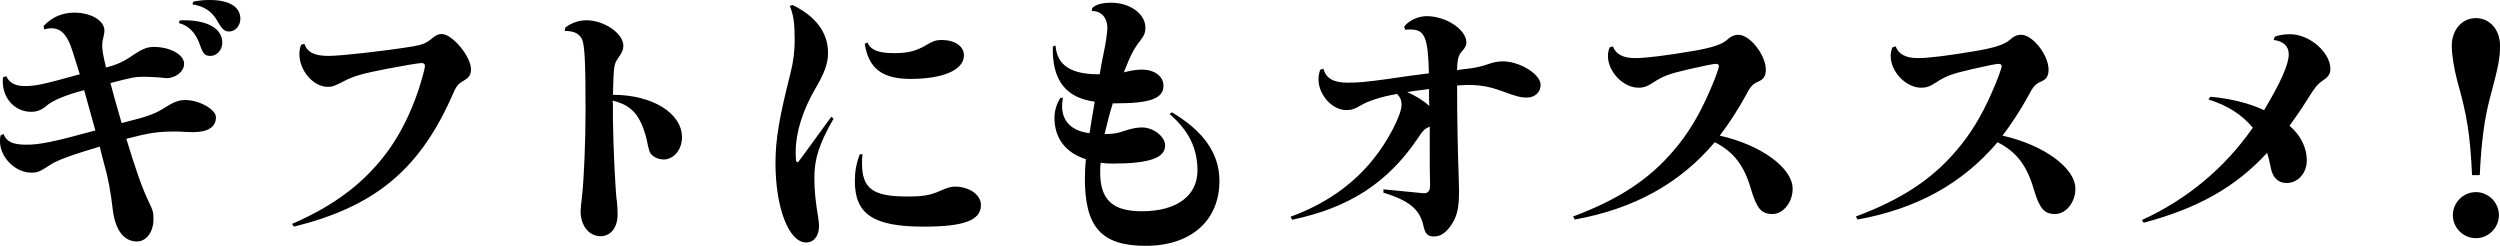 <svg xmlns="http://www.w3.org/2000/svg" data-name="レイヤー 2" viewBox="0 0 685.93 67.45"><path d="M34.67 38.12c2.63 8.65 4.44 13.76 6.24 17.45 1.05 2.11 1.2 2.78 1.2 4.59 0 3.46-1.96 6.09-4.51 6.09-3.68 0-6.02-3.16-6.69-8.95-.53-4.66-1.28-8.72-2.26-12.03-.38-1.43-.9-3.38-1.28-5.04-7.67 2.26-11.81 3.76-13.76 5.11-2.71 1.8-3.38 2.03-5.04 2.03C4.21 47.37 0 43.16 0 38.8c0-.6 0-.98.15-1.65l.83-.38c.75 2.11 2.56 2.93 6.24 2.93s7.44-.75 18.95-3.91c-1.13-3.99-2.11-7.67-3.08-11.05-5.19 1.35-8.8 2.86-10.6 4.51-1.2.98-2.48 1.43-3.91 1.43-4.44 0-7.82-3.61-7.82-8.35 0-.45 0-.6.08-1.13l.9-.3c.75 1.8 2.41 2.71 5.04 2.71 3.08 0 5.04-.45 15.11-3.23-1.58-5.19-2.56-8.2-3.01-9.02-1.28-2.56-2.71-3.61-4.81-3.61-.6 0-.98.08-1.96.3l-.15-.9c2.18-2.41 5.11-3.68 8.42-3.68 4.59 0 8.27 2.18 8.27 4.89 0 .6-.15 1.28-.38 2.33-.15.38-.23 1.35-.23 1.88 0 1.2.3 2.86 1.05 5.94 3.01-.75 4.96-1.65 7.52-3.46 2.33-1.58 3.83-2.18 5.56-2.18 4.51 0 8.35 2.11 8.35 4.66 0 2.03-2.26 3.91-4.81 3.91q-.23 0-2.56-.23c-1.28-.08-2.78-.15-3.53-.15-2.48 0-3.31.15-9.32 1.73.53 2.11 1.58 5.79 3.08 10.98 7.82-1.96 9.25-2.56 12.41-4.59 1.88-1.2 3.46-1.73 5.04-1.73 3.83 0 8.42 2.56 8.42 4.74 0 2.63-2.18 4.06-6.17 4.06-.45 0-1.5 0-2.78-.08-.83-.08-1.58-.08-2.33-.08-4.66 0-7.07.38-12.86 1.88l-.45.15ZM49.93 5.56h.53c6.62 0 10.53 2.33 10.53 6.17 0 1.96-1.5 3.61-3.23 3.61-1.58 0-2.03-.53-3.01-3.31-1.05-3.01-3.08-5.11-5.71-5.71l.3-.75h.6ZM53.01.45C54.59.15 55.79 0 57.6 0c5.26 0 8.35 1.88 8.35 5.11 0 1.96-1.35 3.53-3.08 3.53-1.2 0-1.88-.53-3.08-2.63-1.58-2.86-3.68-4.29-6.99-4.81l.23-.75ZM83.51 12.03c.83 2.33 2.78 3.31 6.62 3.31 3.46 0 15.42-1.35 23.31-2.63 2.48-.45 3.46-.83 5.11-2.18 1.05-.9 1.8-1.2 2.63-1.2 2.93 0 8.05 6.17 8.05 9.7 0 1.43-.53 2.26-1.96 3.08-1.88 1.13-1.96 1.28-3.68 5.19-8.95 19.63-21.13 29.48-42.94 34.89l-.53-.75c11.96-5.19 20.3-11.58 26.69-20.53 3.23-4.59 5.79-9.78 7.9-15.87.98-3.01 1.88-6.24 1.88-6.92 0-.53-.3-.83-.9-.83-.68 0-5.19.75-9.47 1.58-6.99 1.35-9.25 2.03-11.96 3.46-2.48 1.28-3.08 1.5-4.36 1.5-3.91 0-7.75-4.44-7.75-8.95 0-.9.08-1.5.45-2.56l.9-.3ZM155.09 7.59c1.58-1.28 3.76-2.03 5.79-2.03 4.89 0 10.15 3.61 10.15 6.99 0 1.05-.3 1.8-1.28 3.16-1.35 1.96-1.35 2.11-1.58 10.3 10.83 0 18.95 5.04 18.95 11.66 0 3.38-2.26 6.09-5.04 6.09-1.13 0-2.33-.45-3.01-1.05-.83-.75-.9-.83-1.73-4.81-1.73-6.47-4.06-9.02-9.25-10.3.08.98.08 1.05.08 1.58v3.53c.08 7.37.68 20.38 1.13 22.93.08.68.15 1.96.15 3.23 0 3.53-1.88 5.94-4.66 5.94-3.16 0-5.49-2.86-5.49-6.84 0-.75.08-1.28.38-4.06.53-4.36.98-15.42.98-23.46 0-13.46-.23-18.05-.98-19.7-.83-1.58-2.18-2.26-4.74-2.26l.15-.9ZM217.41 1.35c6.39 3.08 9.78 7.59 9.78 13.16 0 2.78-.9 5.41-3.38 9.62-3.53 6.02-5.49 12.18-5.49 17.45 0 2.26.08 2.93.45 2.93.15 0 .45-.23.68-.68l.15-.15 8.5-11.66.6.53c-3.99 6.99-5.26 11.05-5.26 16.24 0 3.61.3 6.32 1.13 11.43.08.6.15 1.28.15 1.8 0 2.71-1.43 4.51-3.53 4.51-4.74 0-8.42-9.47-8.42-21.81 0-6.47 1.05-12.56 4.14-24.74.75-3.01 1.13-5.87 1.13-8.87 0-4.81-.3-6.99-1.35-9.47l.75-.3Zm19.25 40.98c-.15 1.05-.15 1.65-.15 2.41 0 6.99 2.93 9.17 12.33 9.17 4.44 0 6.32-.3 9.17-1.58 1.88-.83 2.93-1.13 3.99-1.13 3.99 0 7.14 2.26 7.14 5.04 0 4.21-4.59 5.94-15.72 5.94-13.76 0-18.87-3.38-18.87-12.48 0-2.63.38-4.81 1.35-7.37h.75Zm1.35-30.68c.9 2.11 3.01 2.93 7.37 2.93 3.91 0 6.09-.6 9.1-2.41 1.5-.9 2.41-1.2 3.91-1.2 3.61 0 6.09 1.73 6.09 4.21 0 3.99-5.64 6.47-14.66 6.47-7.75 0-11.5-2.86-12.56-9.62l.75-.38ZM321.57 30.83c8.72 5.19 13.01 11.35 13.01 18.8 0 10.9-7.82 17.82-20.23 17.82s-16.69-5.41-16.69-18.5c0-1.88.08-3.46.3-5.26-5.64-1.8-8.65-5.79-8.65-11.43 0-1.8.6-3.76 1.58-5.34l.75-.15c-.15.9-.23 1.58-.23 2.33 0 4.21 2.63 6.84 7.52 7.44.3-1.88.75-4.74 1.43-8.65-7.97-1.05-11.73-5.94-11.5-15.11l.75-.3c.38 5.41 4.21 7.97 12.11 7.9.3-1.88.6-3.46 1.43-7.52.3-1.5.68-4.29.68-5.11 0-2.93-1.65-4.74-4.29-4.74l.15-.83c1.05-.98 2.71-1.43 5.26-1.43 5.11 0 9.32 3.08 9.32 6.84 0 1.28-.3 2.11-1.35 3.46-1.88 2.41-2.78 4.21-4.51 8.65l-.08.15c2.11-.53 3.61-.75 4.96-.75 3.46 0 5.94 1.8 5.94 4.44 0 3.46-3.68 4.81-12.93 4.81h-.98c-.68 2.11-1.58 5.56-2.26 8.42h.45c1.8 0 3.23-.23 4.89-.83 1.73-.6 3.46-.98 4.89-.98 3.16 0 6.39 2.48 6.39 4.96 0 3.46-4.44 4.96-14.51 4.96-1.13 0-2.26-.08-3.16-.23-.08.53-.15 1.2-.15 1.8v.83c0 7.52 3.38 10.68 11.43 10.68 9.55 0 15.26-4.21 15.26-11.2 0-6.09-2.41-10.98-7.67-15.49l.68-.45ZM385.26 7.29c1.28-1.65 3.83-2.86 6.17-2.86 5.34 0 10.9 3.68 10.9 7.22 0 .75-.3 1.43-1.13 2.33-1.05 1.13-1.35 2.26-1.43 5.26.53-.08 1.43-.23 2.86-.38 2.26-.23 4.29-.75 6.17-1.43 1.13-.38 2.33-.6 3.53-.6 4.66 0 10.38 3.53 10.38 6.47 0 1.96-1.58 3.46-3.68 3.46-1.88 0-2.78-.23-7.29-1.88-3.08-1.13-5.71-1.58-9.17-1.58-.23 0-1.2.08-2.78.15 0 9.02.15 16.92.45 25.57.08 2.33.08 2.56.08 3.53 0 4.66-.6 7.07-2.33 9.47-1.5 2.03-2.86 2.86-4.66 2.86-1.58 0-2.33-.75-2.78-2.93-.98-4.51-3.91-6.92-10.98-9.1v-.9L390.4 53c1.28.15 1.96-.53 1.96-1.96v-.9c-.08-3.38-.08-4.66-.08-9.78v-5.64c-1.43.68-1.8.98-3.23 3.16-8.27 12.26-18.8 19.1-34.51 22.41l-.45-.83c9.32-3.38 16.99-8.65 22.71-15.79 3.99-4.89 7.75-12.18 7.75-14.89 0-1.28-.38-2.18-1.28-3.01h-.15l-.53.15c-3.53.6-7.44 1.88-9.1 2.93-1.96 1.13-2.63 1.35-4.14 1.35-3.83 0-7.59-4.21-7.59-8.42 0-.98.15-1.65.45-2.63l.9-.3c.68 2.63 2.78 3.83 6.54 3.83 3.01 0 4.81-.15 10.9-.98 5.56-.83 6.17-.9 11.5-1.58-.23-9.93-1.13-12.03-5.11-12.03-.38 0-.83 0-1.43.08l-.23-.9Zm6.84 17.14c-1.65.23-2.86.38-4.14.53-.98.15-1.13.23-1.88.3 2.41 1.05 4.59 2.41 6.09 3.83-.08-.98-.08-2.03-.08-3.16v-1.5ZM431.62 59.4c12.63-4.74 20.9-10.23 27.6-18.12 3.83-4.44 6.92-9.55 9.62-15.72 1.58-3.53 2.78-6.77 2.78-7.44 0-.38-.3-.6-.9-.6-.53 0-3.23.53-7.14 1.43-5.56 1.28-7.22 1.88-9.85 3.61-1.73 1.13-2.71 1.5-4.21 1.5-4.14 0-8.35-4.36-8.35-8.72 0-.75.15-1.5.45-2.33l.9-.3c.83 2.18 2.78 3.23 6.17 3.23 2.78 0 8.42-.68 15.87-1.96q7.29-1.2 9.25-3.01c1.05-.98 2.03-1.43 3.16-1.43 3.16 0 7.52 5.56 7.52 9.55 0 1.73-.6 2.71-2.11 3.31-1.5.68-2.11 1.28-3.46 3.91-1.96 3.61-4.59 7.67-7.07 10.9 11.35 2.56 20 8.87 20 14.59 0 3.68-2.56 6.92-5.56 6.92s-4.29-1.5-5.87-6.84c-1.88-6.47-4.74-10.23-9.93-12.86-9.55 11.28-22.11 18.27-38.42 21.21l-.45-.83ZM509.2 59.4c12.63-4.74 20.9-10.23 27.6-18.12 3.83-4.44 6.92-9.55 9.62-15.72 1.58-3.53 2.78-6.77 2.78-7.44 0-.38-.3-.6-.9-.6-.53 0-3.23.53-7.14 1.43-5.56 1.28-7.22 1.88-9.85 3.61-1.73 1.13-2.71 1.5-4.21 1.5-4.14 0-8.35-4.36-8.35-8.72 0-.75.15-1.5.45-2.33l.9-.3c.83 2.18 2.78 3.23 6.17 3.23 2.78 0 8.42-.68 15.87-1.96q7.29-1.2 9.25-3.01c1.05-.98 2.03-1.43 3.16-1.43 3.16 0 7.52 5.56 7.52 9.55 0 1.73-.6 2.71-2.11 3.31-1.5.68-2.11 1.28-3.46 3.91-1.96 3.61-4.59 7.67-7.07 10.9 11.35 2.56 20 8.87 20 14.59 0 3.68-2.56 6.92-5.56 6.92s-4.29-1.5-5.87-6.84c-1.88-6.47-4.74-10.23-9.93-12.86-9.55 11.28-22.11 18.27-38.42 21.21l-.45-.83ZM587.66 60.38c12.33-5.64 22.63-14.14 30.45-25.34-2.93-3.53-6.84-6.09-12.18-7.75l.53-.75c5.79.53 10.68 1.8 14.74 3.68 4.59-7.67 6.77-12.56 6.77-15.34 0-2.18-1.5-3.61-4.14-3.91l.3-.9c1.13-.45 2.56-.68 4.21-.68 5.34 0 11.05 4.96 11.05 9.55 0 1.35-.53 2.11-2.18 3.23-1.28.83-2.18 1.96-3.99 4.89-1.88 3.01-3.23 4.96-5.04 7.44 3.08 2.63 4.74 6.02 4.74 9.47s-2.33 6.24-5.56 6.24c-2.33 0-3.83-1.5-4.36-4.36-.38-1.73-.38-2.03-.98-3.91-8.65 9.4-18.95 15.19-33.84 19.17l-.53-.75ZM678.26 48.05c-.53-11.2-1.35-16.32-4.06-25.87-.9-3.38-1.5-7.22-1.5-9.62 0-4.36 2.78-7.59 6.62-7.59s6.62 3.23 6.62 7.52c0 3.46-.38 5.49-2.78 14.44-1.5 5.56-2.41 12.56-2.78 21.13h-2.11Zm7.37 10.98c0 3.46-2.86 6.32-6.32 6.32s-6.32-2.86-6.32-6.32 2.86-6.32 6.32-6.32 6.32 2.86 6.32 6.32Z"/></svg>